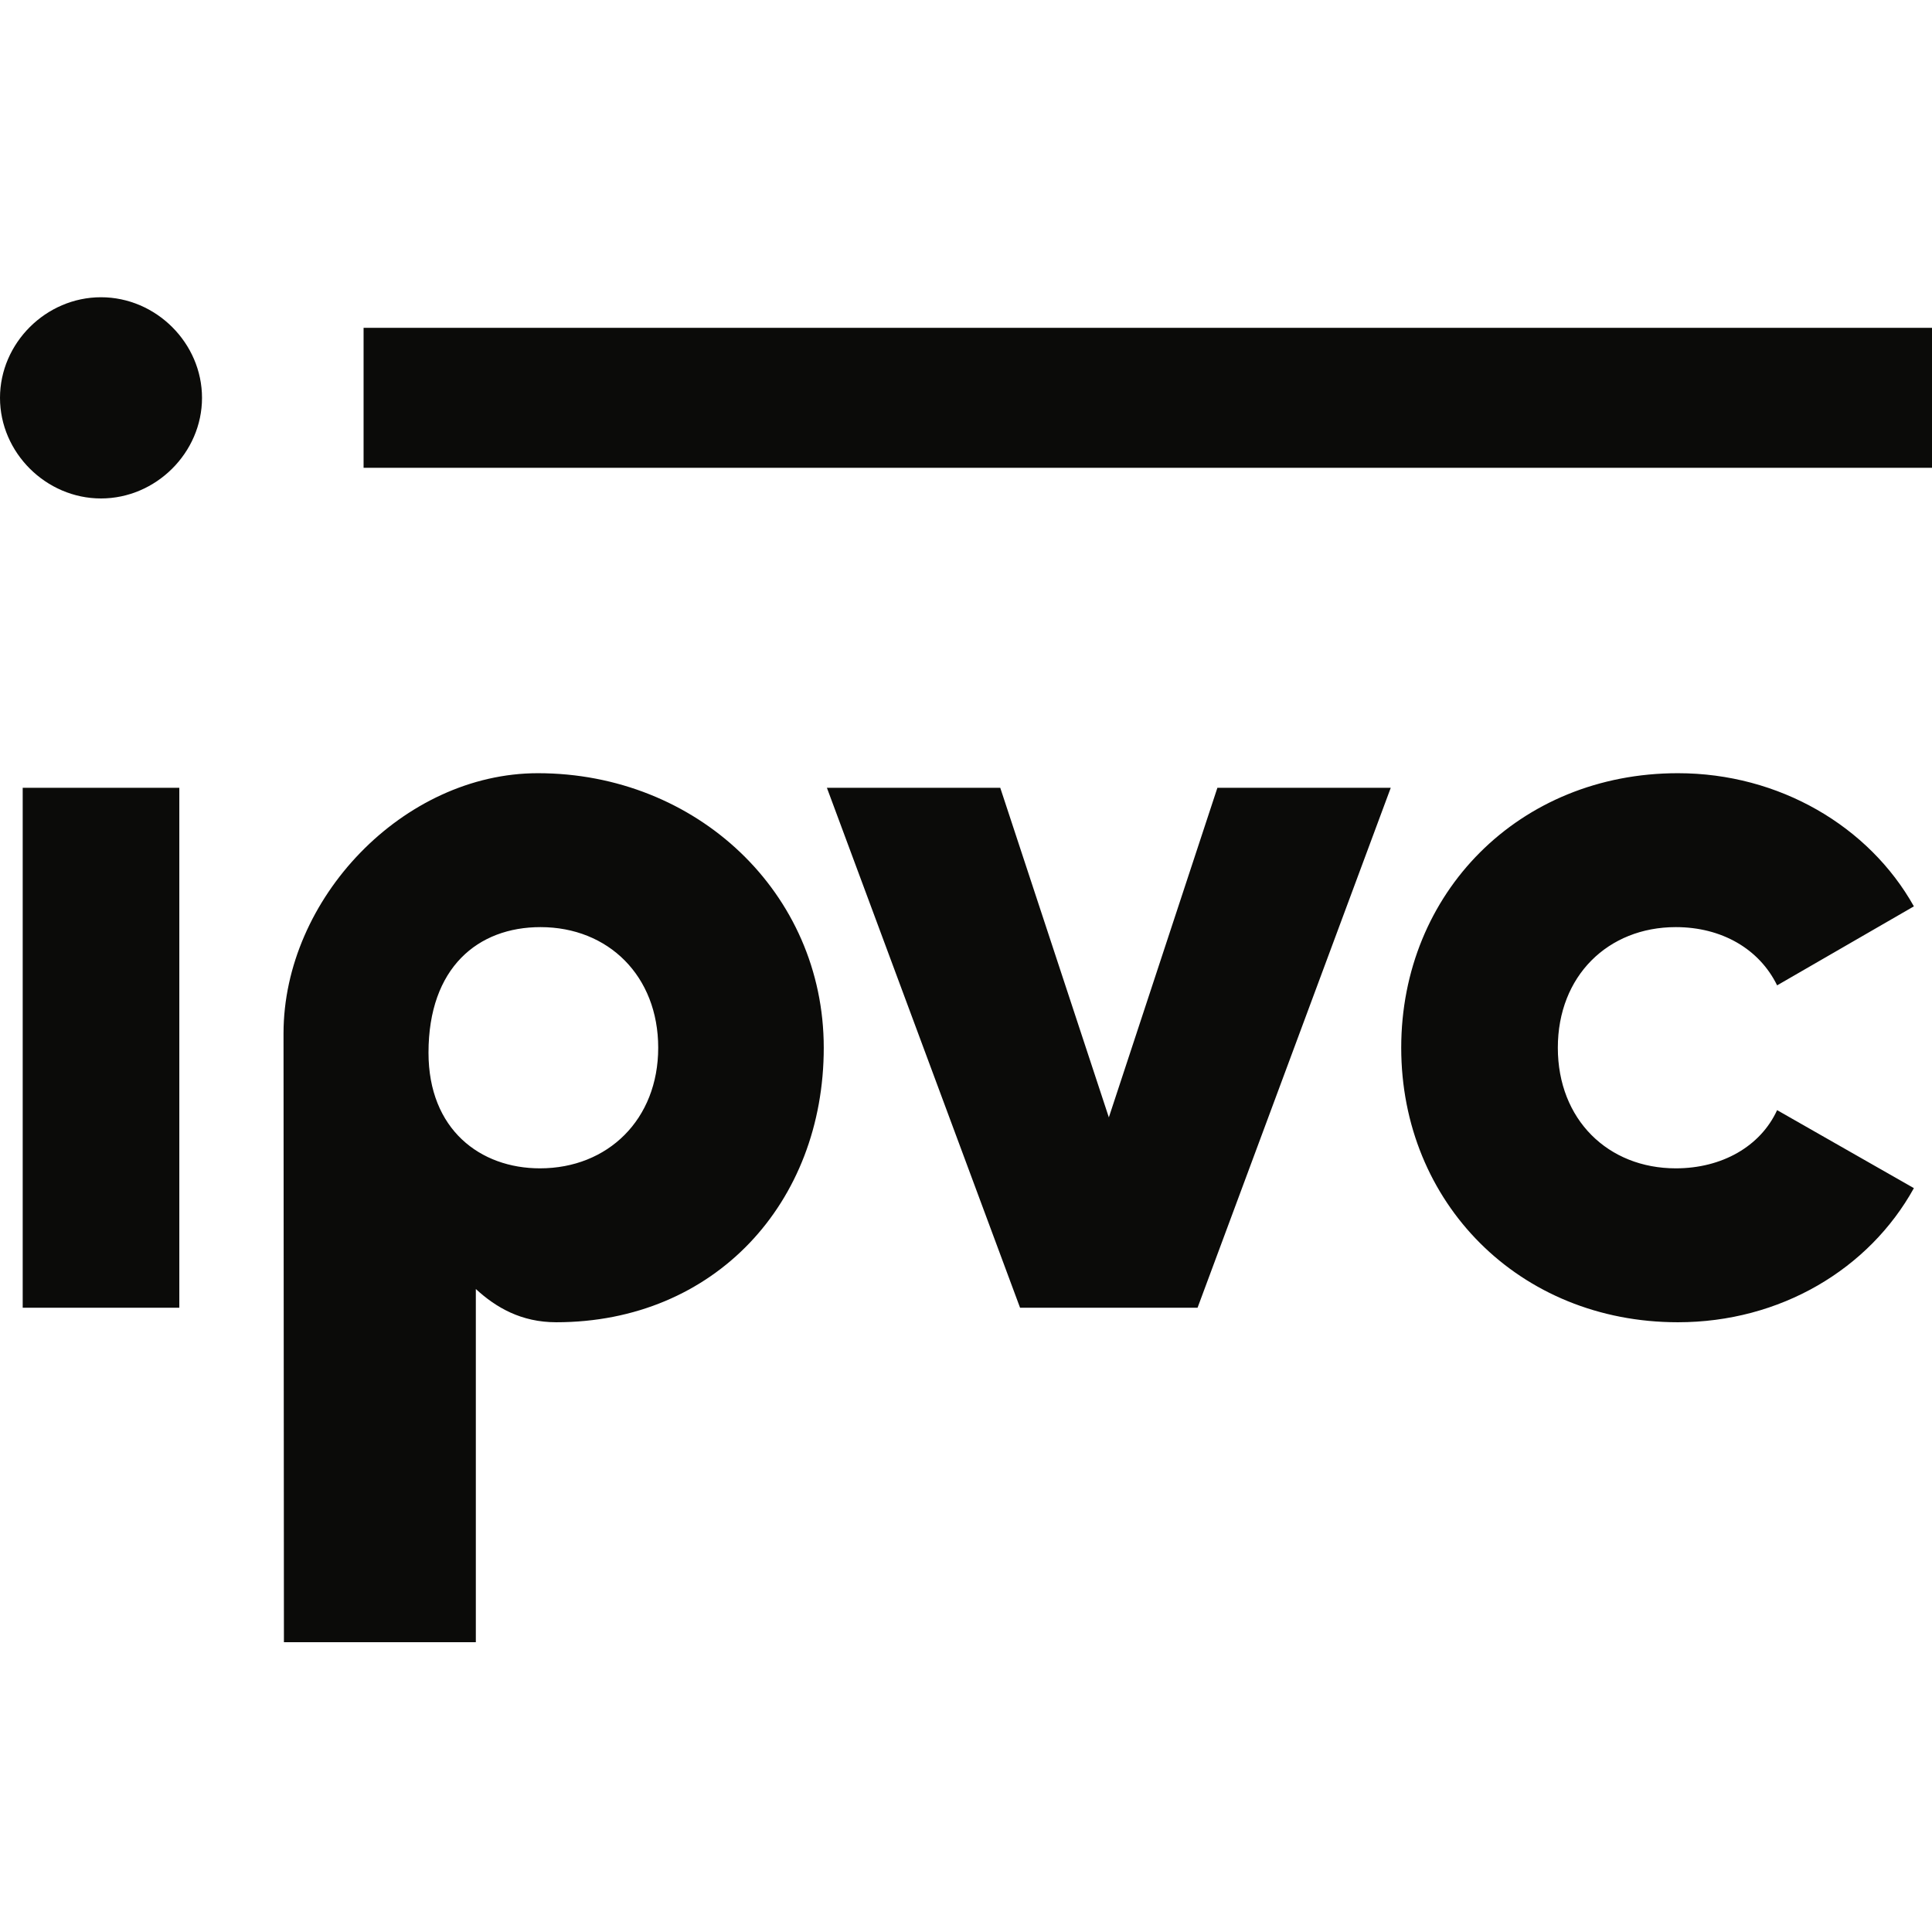 <?xml version="1.0" encoding="UTF-8"?>
<svg width="48px" height="48px" viewBox="0 0 48 48" version="1.1" xmlns="http://www.w3.org/2000/svg" xmlns:xlink="http://www.w3.org/1999/xlink">
    <title>favicon.ico</title>
    <g id="favicon.ico" stroke="none" stroke-width="1" fill="none" fill-rule="evenodd">
        <g id="favicon" fill="#0B0B09">
            <path d="M13.363,19.21 C17.306,19.21 20.466,22.182 20.466,26.031 C20.466,29.88 17.761,32.851 13.818,32.851 C12.952,32.851 12.322,32.486 11.822,32.025 L11.822,32.025 L11.822,40.8 L7.054,40.8 L7.044,25.678 C7.044,22.326 10.022,19.21 13.363,19.21 Z M41.687,19.21 C44.204,19.21 46.435,20.528 47.55,22.518 L44.152,24.481 C43.71,23.577 42.777,23.034 41.635,23.034 C39.95,23.034 38.704,24.248 38.704,26.031 C38.704,27.814 39.95,29.027 41.635,29.027 C42.777,29.027 43.737,28.485 44.152,27.581 L47.55,29.519 C46.435,31.534 44.23,32.851 41.687,32.851 C37.744,32.851 34.813,29.88 34.813,26.031 C34.813,22.182 37.744,19.21 41.687,19.21 Z M4.455,19.573 L4.455,32.49 L0.564,32.49 L0.564,19.573 L4.455,19.573 Z M24.851,19.572 L27.549,27.761 L30.246,19.572 L34.553,19.572 L29.753,32.49 L25.343,32.49 L20.544,19.572 L24.851,19.572 Z M13.428,23.034 C11.879,23.034 10.646,24.035 10.646,26.154 C10.646,28.066 11.935,29.027 13.415,29.027 C15.101,29.027 16.353,27.814 16.353,26.031 C16.353,24.248 15.114,23.034 13.428,23.034 Z M2.509,7.385 C3.876,7.385 5.019,8.523 5.019,9.885 C5.019,11.245 3.876,12.384 2.509,12.384 C1.143,12.384 1.0658141e-14,11.245 1.0658141e-14,9.885 C1.0658141e-14,8.523 1.143,7.385 2.509,7.385 Z M48,8.145 L48,11.623 L9.033,11.623 L9.033,8.145 L48,8.145 Z" id="Combined-Shape"></path>
        </g>
    </g>
</svg>